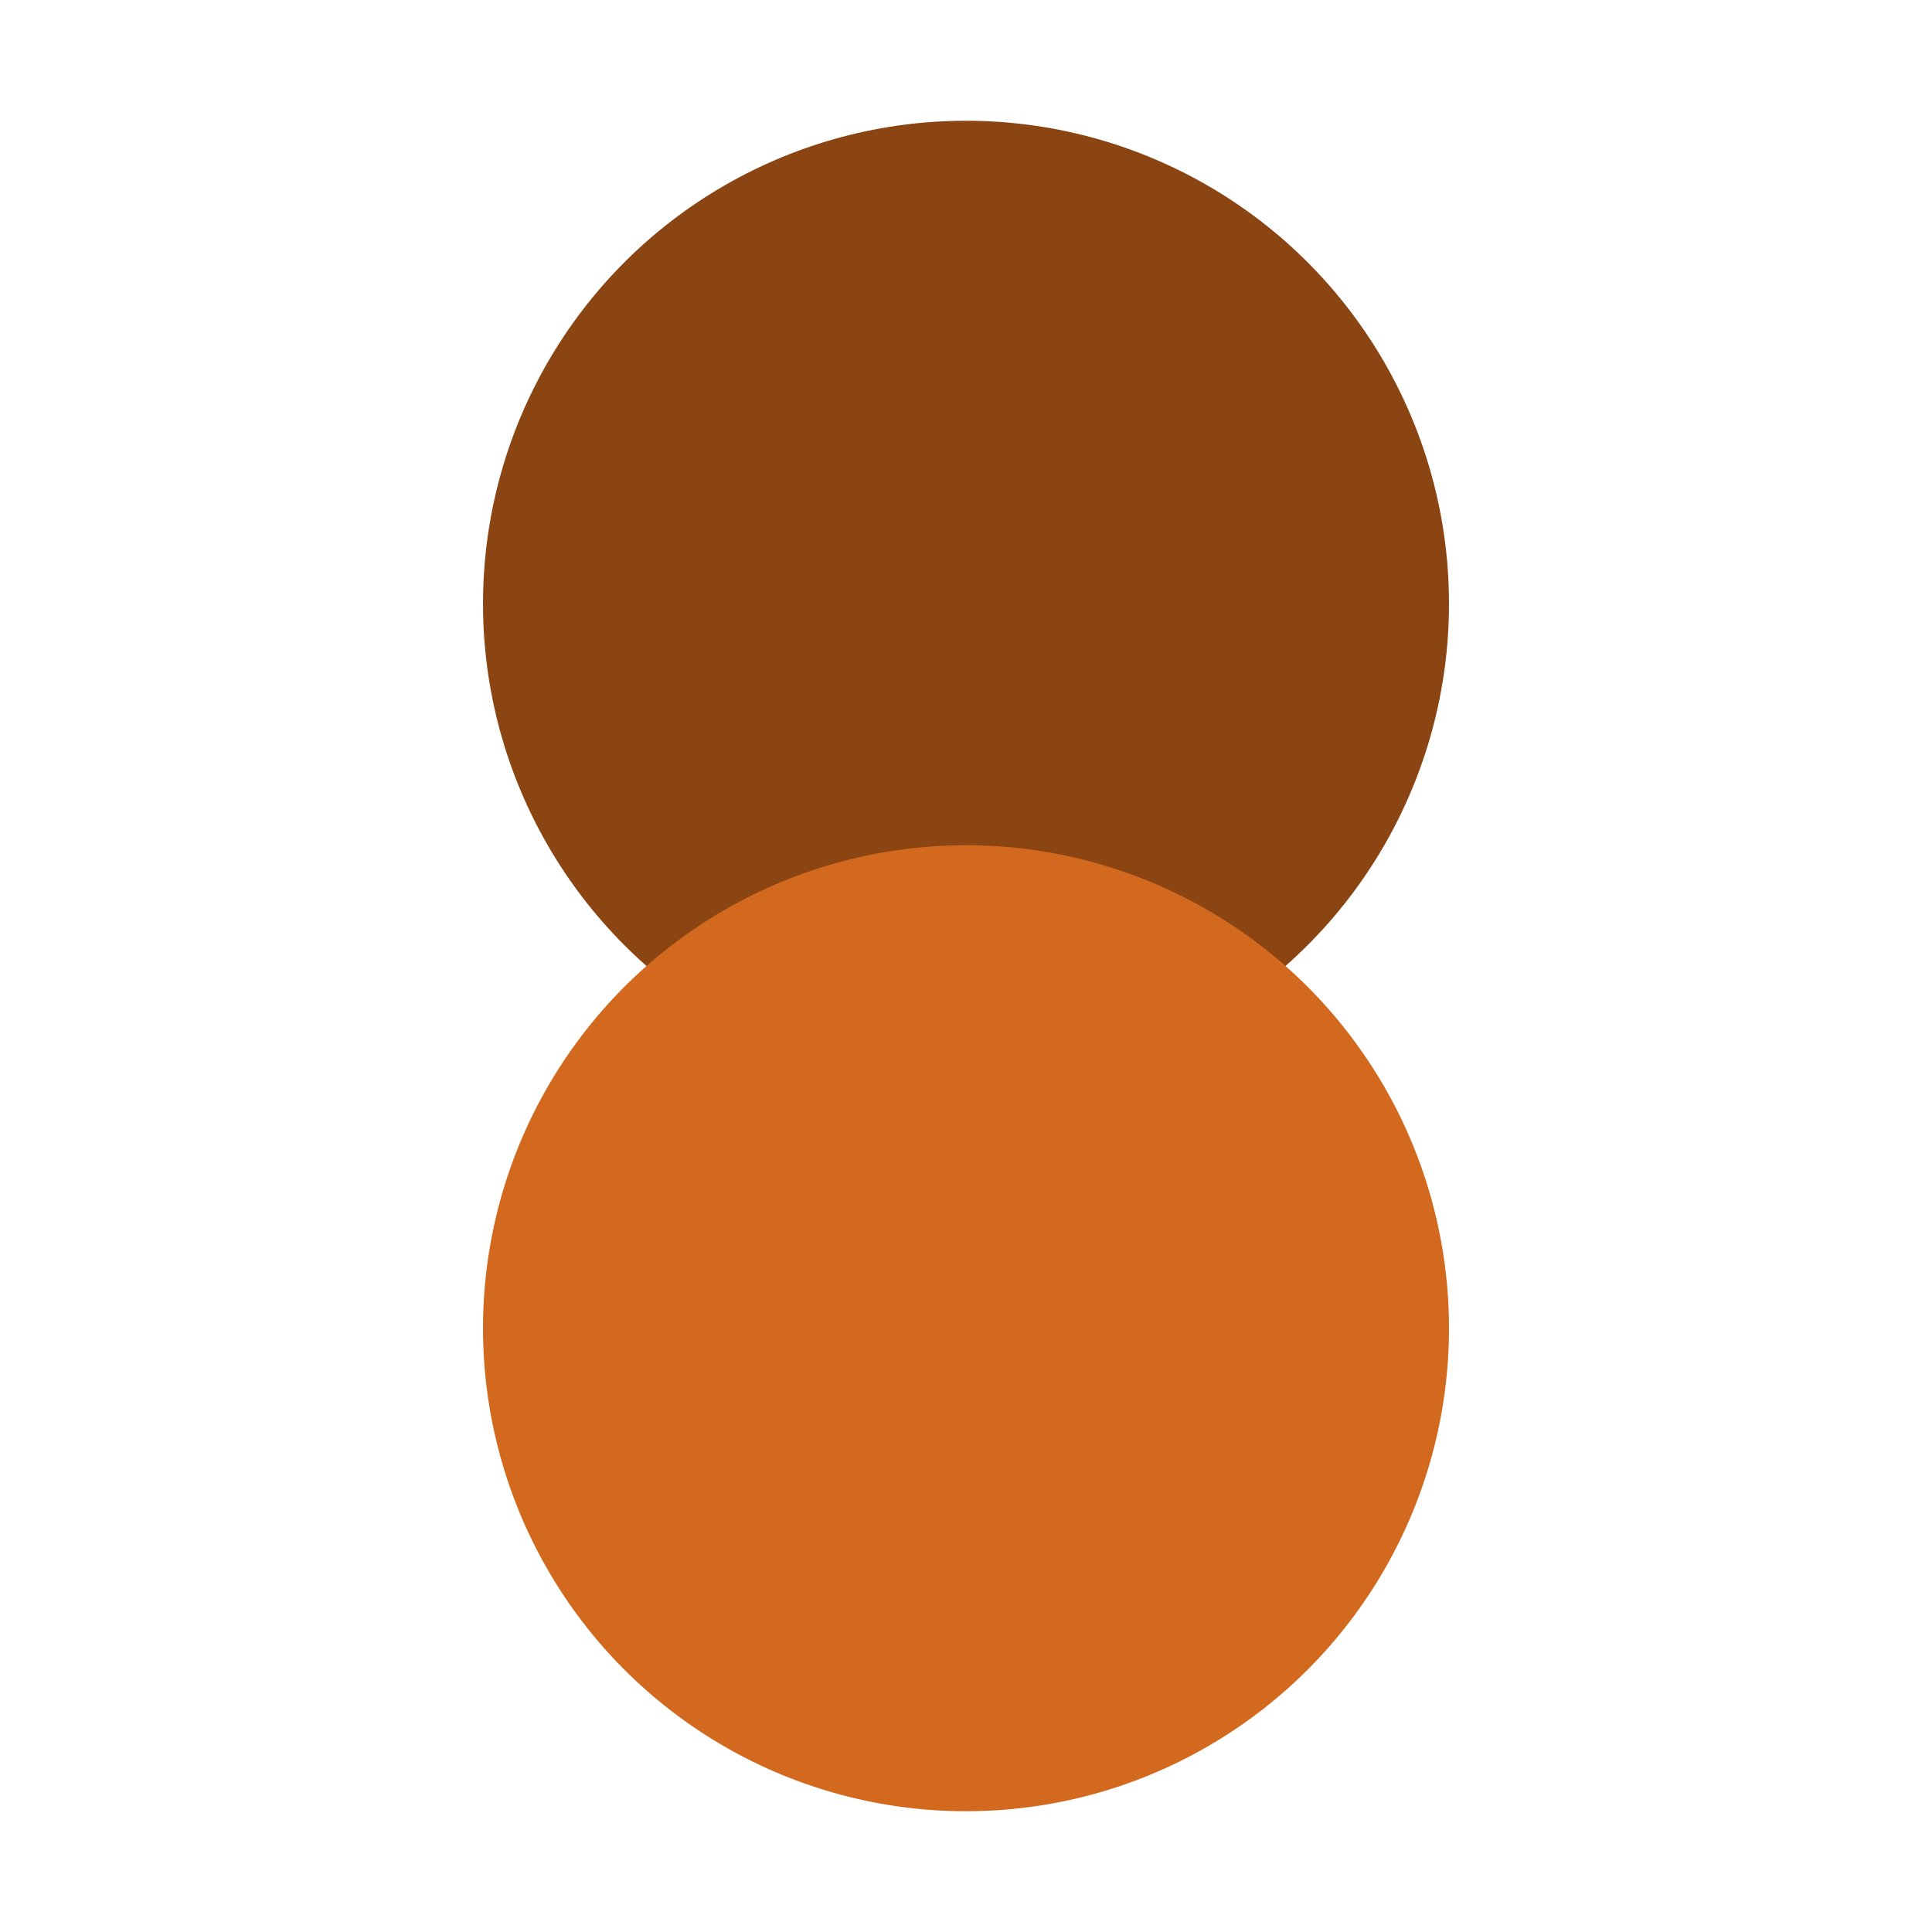 <svg width="32" height="32" viewBox="0 0 32 32" fill="none" xmlns="http://www.w3.org/2000/svg">
    <circle cx="16" cy="10" r="8" fill="#8B4513"/>
    <circle cx="16" cy="22" r="8" fill="#D2691E"/>
</svg> 